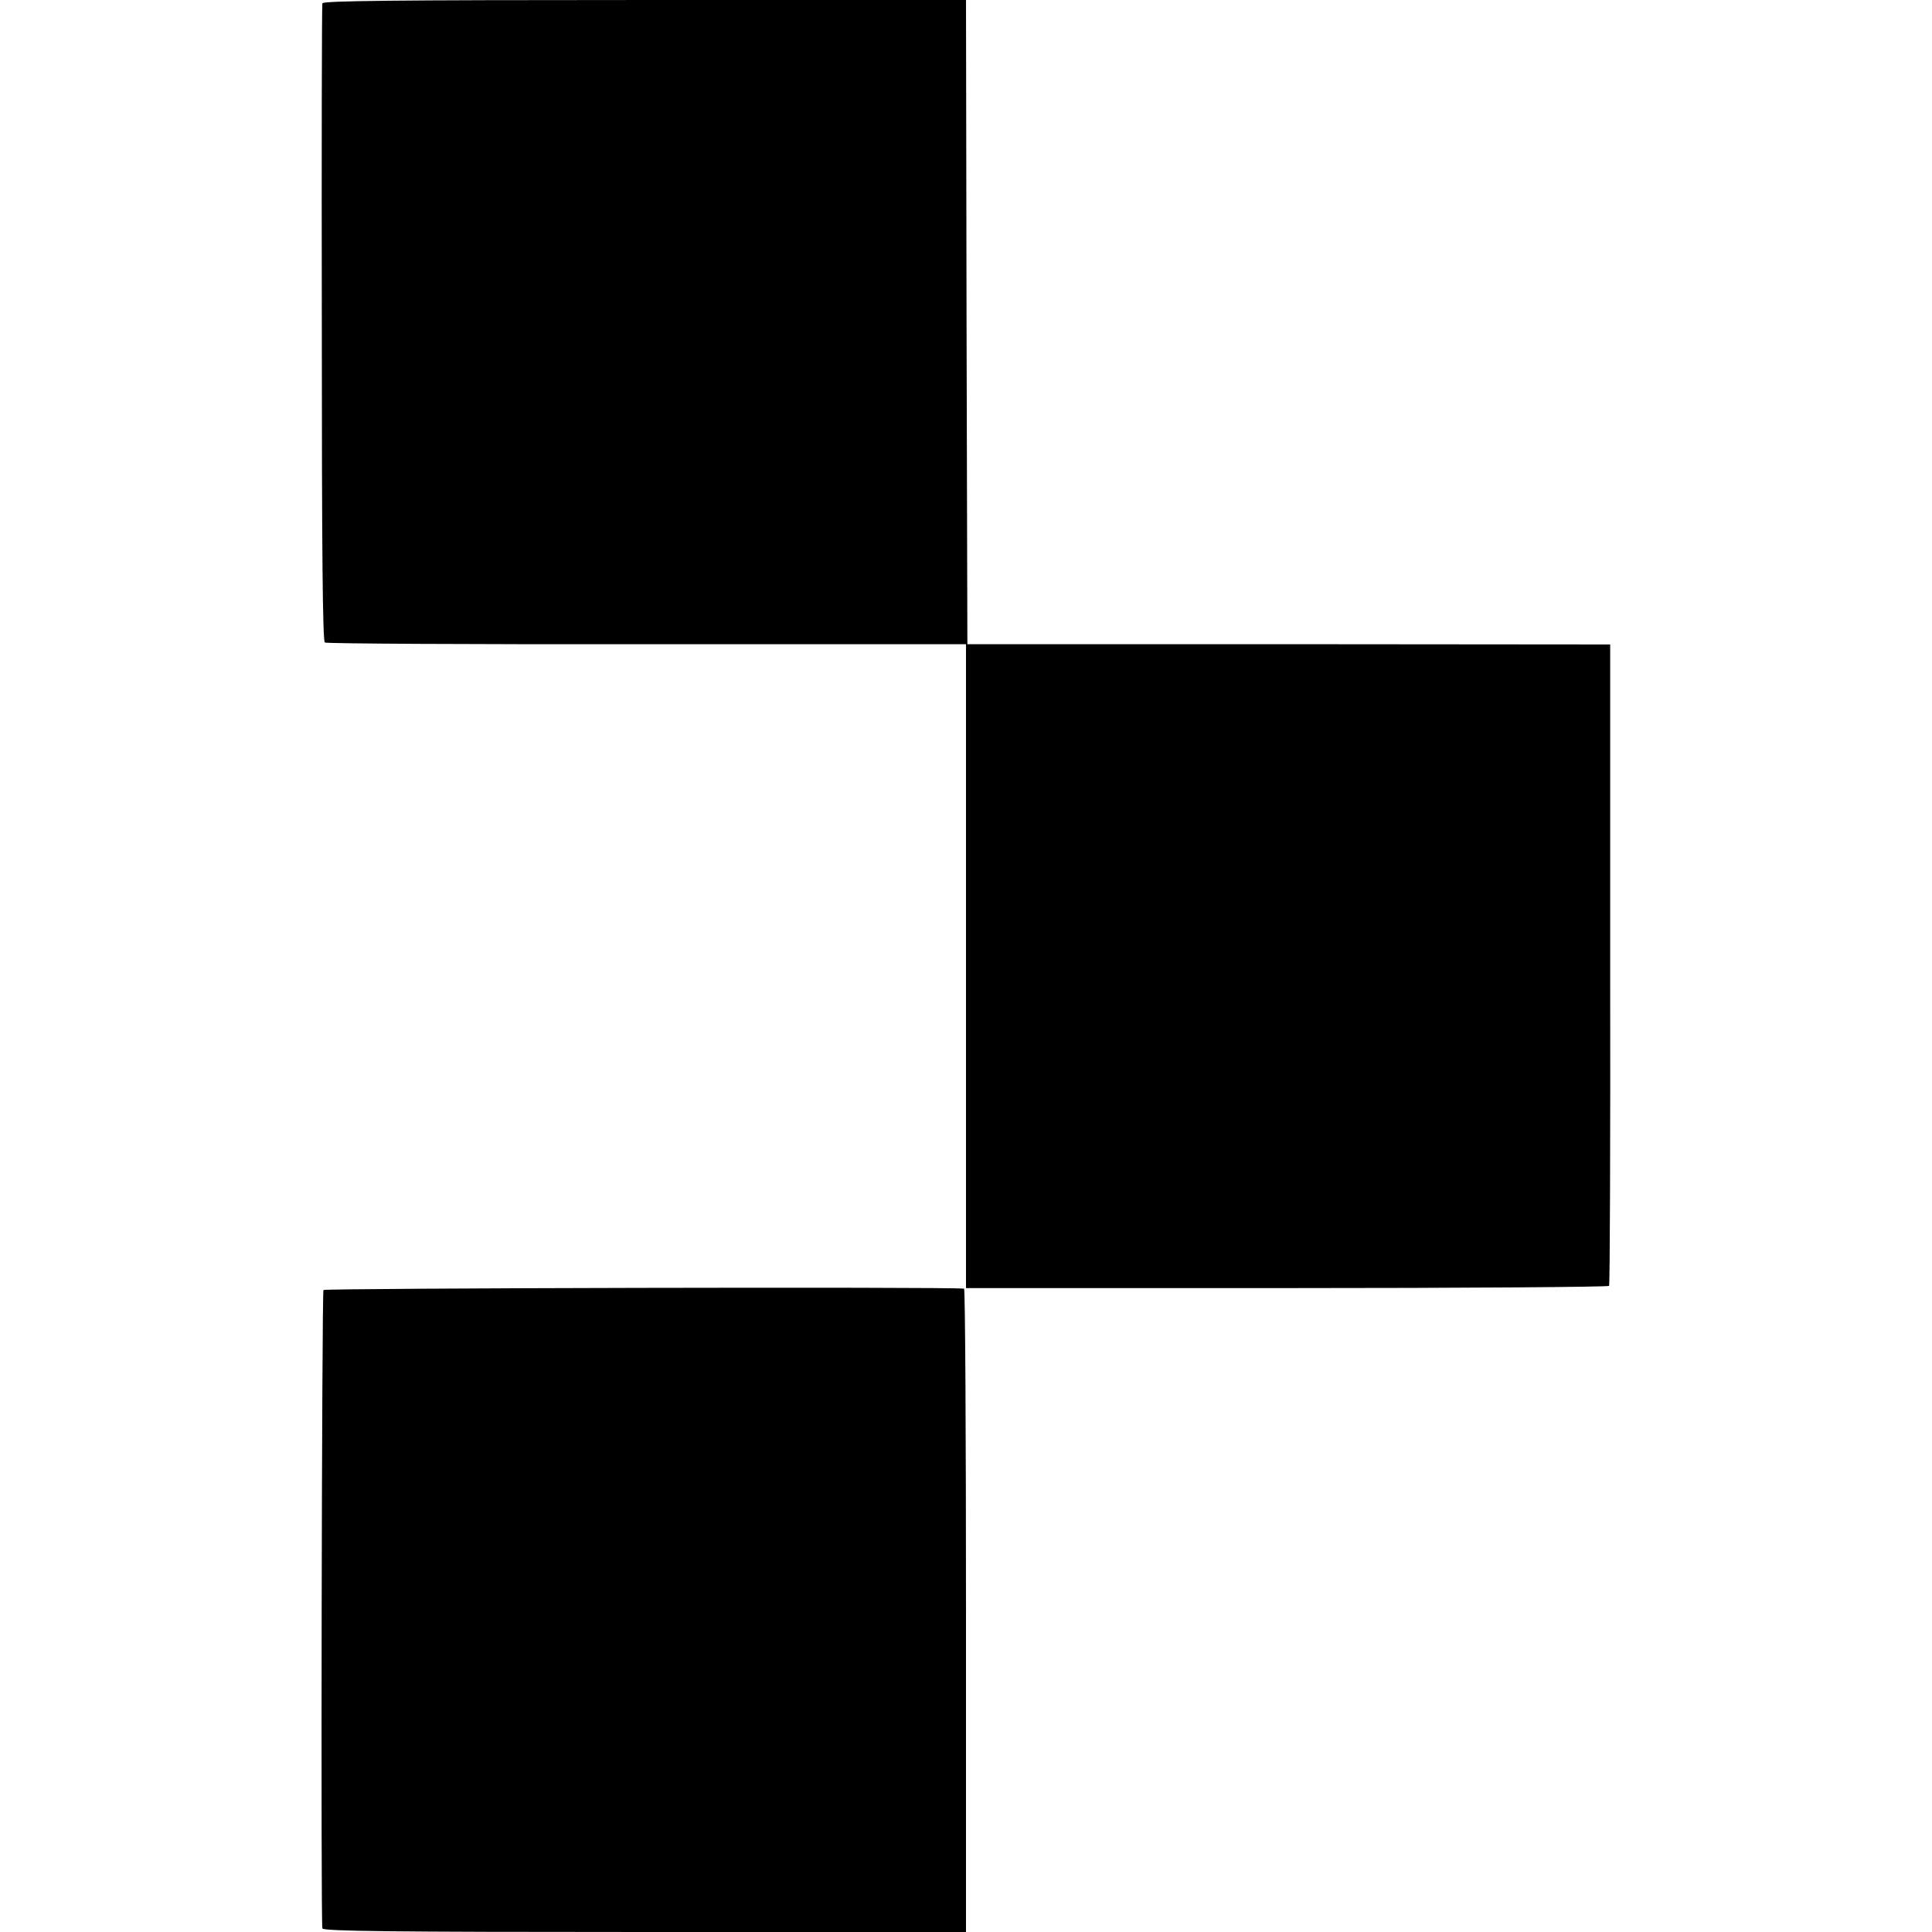 <?xml version="1.0" standalone="no"?>
<!DOCTYPE svg PUBLIC "-//W3C//DTD SVG 20010904//EN"
 "http://www.w3.org/TR/2001/REC-SVG-20010904/DTD/svg10.dtd">
<svg version="1.0" xmlns="http://www.w3.org/2000/svg"
 width="700pt" height="700pt" viewBox="0 0 700 700"
 preserveAspectRatio="xMidYMid meet">
<g transform="translate(0,700) scale(0.1,-0.1)"
fill="#000000" stroke="none">
<path d="M1168 6988 c-2 -7 -3 -530 -2 -1161 0 -818 3 -1150 11 -1155 6 -4
531 -7 1167 -6 l1156 0 0 -1166 0 -1167 1163 0 c639 0 1164 4 1167 8 3 4 5
528 4 1166 l0 1158 -1165 1 -1164 0 -3 1167 -2 1167 -1164 0 c-922 0 -1165 -3
-1168 -12z"/>
<path d="M1172 2326 c-6 -10 -10 -2293 -4 -2313 3 -10 246 -13 1168 -13 l1164
0 0 1165 c0 641 -3 1165 -7 1166 -55 7 -2316 2 -2321 -5z"/>
</g>
</svg>
